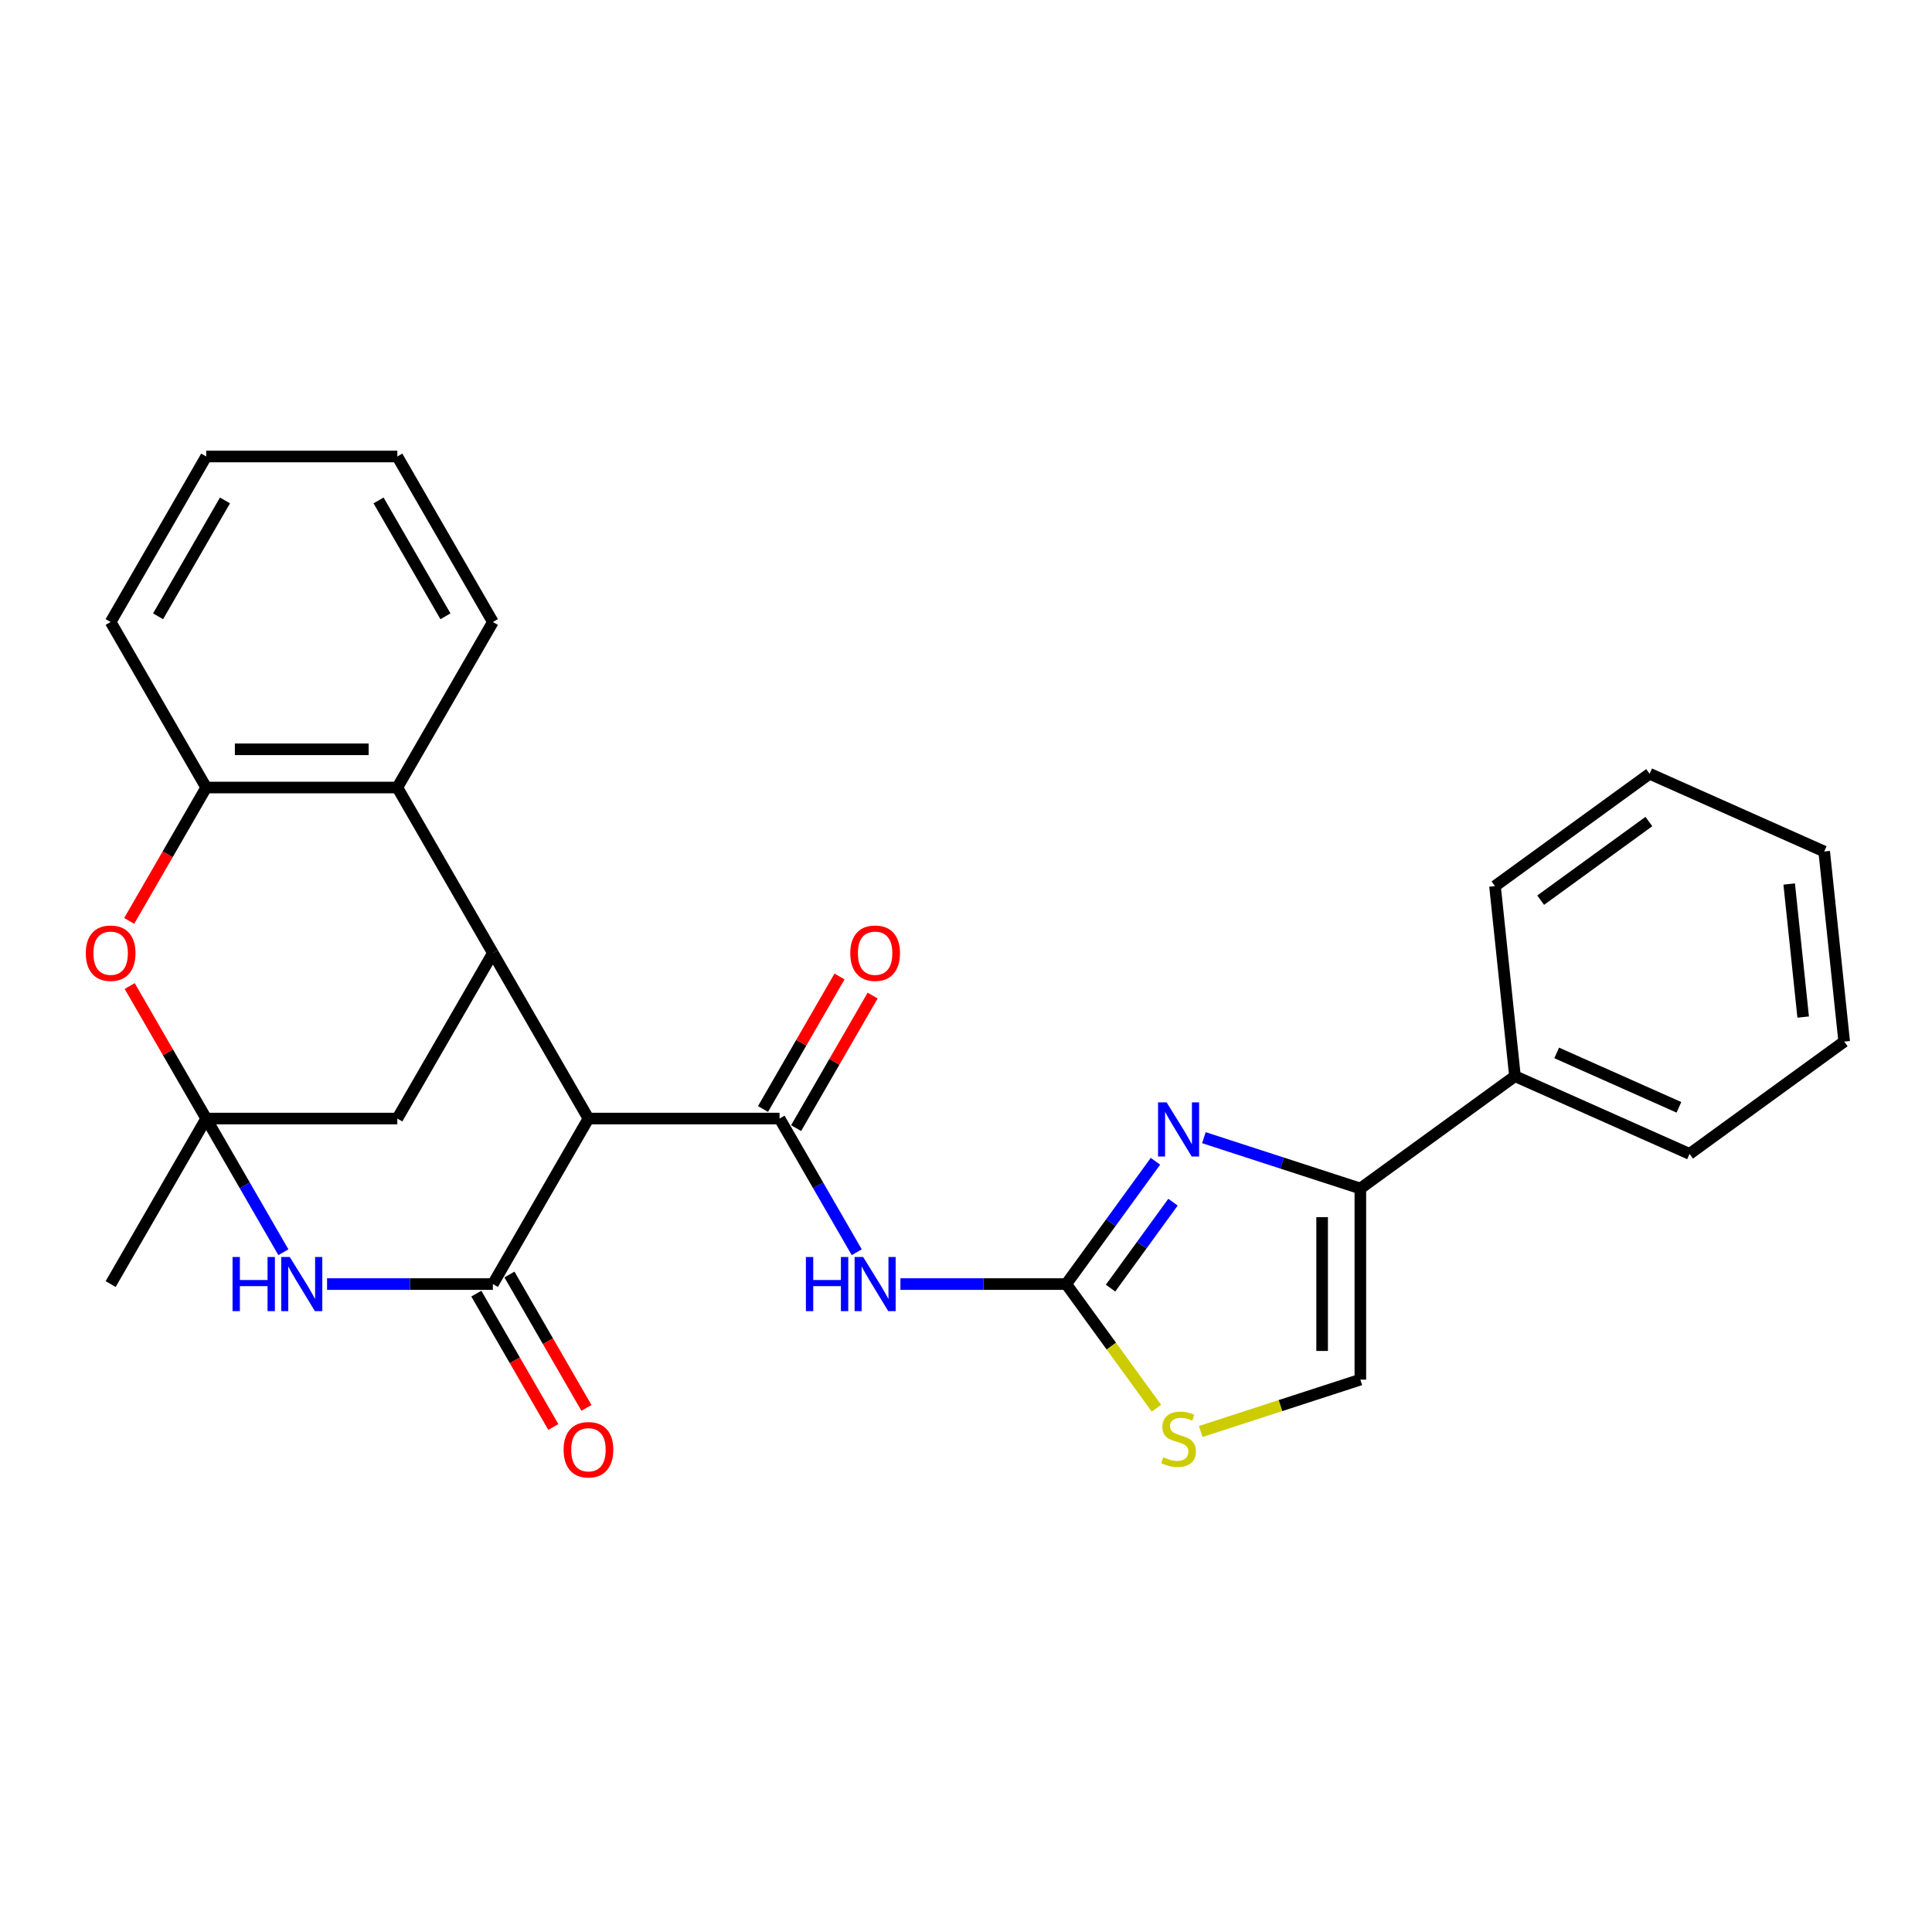 <?xml version='1.0' encoding='iso-8859-1'?>
<svg version='1.1' baseProfile='full'
              xmlns='http://www.w3.org/2000/svg'
                      xmlns:rdkit='http://www.rdkit.org/xml'
                      xmlns:xlink='http://www.w3.org/1999/xlink'
                  xml:space='preserve'
width='1000px' height='1000px' viewBox='0 0 1000 1000'>
<!-- END OF HEADER -->
<rect style='opacity:1.0;fill:#FFFFFF;stroke:none' width='1000' height='1000' x='0' y='0'> </rect>
<path class='bond-0' d='M 304.579,578.962 L 255.117,664.632' style='fill:none;fill-rule:evenodd;stroke:#000000;stroke-width:6px;stroke-linecap:butt;stroke-linejoin:miter;stroke-opacity:1' />
<path class='bond-1' d='M 304.579,578.962 L 403.502,578.962' style='fill:none;fill-rule:evenodd;stroke:#000000;stroke-width:6px;stroke-linecap:butt;stroke-linejoin:miter;stroke-opacity:1' />
<path class='bond-6' d='M 304.579,578.962 L 255.117,493.292' style='fill:none;fill-rule:evenodd;stroke:#000000;stroke-width:6px;stroke-linecap:butt;stroke-linejoin:miter;stroke-opacity:1' />
<path class='bond-3' d='M 255.117,664.632 L 212.204,664.632' style='fill:none;fill-rule:evenodd;stroke:#000000;stroke-width:6px;stroke-linecap:butt;stroke-linejoin:miter;stroke-opacity:1' />
<path class='bond-3' d='M 212.204,664.632 L 169.291,664.632' style='fill:none;fill-rule:evenodd;stroke:#0000FF;stroke-width:6px;stroke-linecap:butt;stroke-linejoin:miter;stroke-opacity:1' />
<path class='bond-15' d='M 246.55,669.578 L 266.478,704.094' style='fill:none;fill-rule:evenodd;stroke:#000000;stroke-width:6px;stroke-linecap:butt;stroke-linejoin:miter;stroke-opacity:1' />
<path class='bond-15' d='M 266.478,704.094 L 286.405,738.609' style='fill:none;fill-rule:evenodd;stroke:#FF0000;stroke-width:6px;stroke-linecap:butt;stroke-linejoin:miter;stroke-opacity:1' />
<path class='bond-15' d='M 263.684,659.686 L 283.612,694.201' style='fill:none;fill-rule:evenodd;stroke:#000000;stroke-width:6px;stroke-linecap:butt;stroke-linejoin:miter;stroke-opacity:1' />
<path class='bond-15' d='M 283.612,694.201 L 303.539,728.717' style='fill:none;fill-rule:evenodd;stroke:#FF0000;stroke-width:6px;stroke-linecap:butt;stroke-linejoin:miter;stroke-opacity:1' />
<path class='bond-7' d='M 403.502,578.962 L 423.475,613.557' style='fill:none;fill-rule:evenodd;stroke:#000000;stroke-width:6px;stroke-linecap:butt;stroke-linejoin:miter;stroke-opacity:1' />
<path class='bond-7' d='M 423.475,613.557 L 443.448,648.151' style='fill:none;fill-rule:evenodd;stroke:#0000FF;stroke-width:6px;stroke-linecap:butt;stroke-linejoin:miter;stroke-opacity:1' />
<path class='bond-16' d='M 412.069,583.908 L 431.871,549.61' style='fill:none;fill-rule:evenodd;stroke:#000000;stroke-width:6px;stroke-linecap:butt;stroke-linejoin:miter;stroke-opacity:1' />
<path class='bond-16' d='M 431.871,549.61 L 451.673,515.312' style='fill:none;fill-rule:evenodd;stroke:#FF0000;stroke-width:6px;stroke-linecap:butt;stroke-linejoin:miter;stroke-opacity:1' />
<path class='bond-16' d='M 394.935,574.016 L 414.737,539.718' style='fill:none;fill-rule:evenodd;stroke:#000000;stroke-width:6px;stroke-linecap:butt;stroke-linejoin:miter;stroke-opacity:1' />
<path class='bond-16' d='M 414.737,539.718 L 434.539,505.42' style='fill:none;fill-rule:evenodd;stroke:#FF0000;stroke-width:6px;stroke-linecap:butt;stroke-linejoin:miter;stroke-opacity:1' />
<path class='bond-2' d='M 106.732,578.962 L 205.655,578.962' style='fill:none;fill-rule:evenodd;stroke:#000000;stroke-width:6px;stroke-linecap:butt;stroke-linejoin:miter;stroke-opacity:1' />
<path class='bond-9' d='M 106.732,578.962 L 86.93,544.664' style='fill:none;fill-rule:evenodd;stroke:#000000;stroke-width:6px;stroke-linecap:butt;stroke-linejoin:miter;stroke-opacity:1' />
<path class='bond-9' d='M 86.93,544.664 L 67.129,510.366' style='fill:none;fill-rule:evenodd;stroke:#FF0000;stroke-width:6px;stroke-linecap:butt;stroke-linejoin:miter;stroke-opacity:1' />
<path class='bond-18' d='M 106.732,578.962 L 57.271,664.632' style='fill:none;fill-rule:evenodd;stroke:#000000;stroke-width:6px;stroke-linecap:butt;stroke-linejoin:miter;stroke-opacity:1' />
<path class='bond-28' d='M 106.732,578.962 L 126.706,613.557' style='fill:none;fill-rule:evenodd;stroke:#000000;stroke-width:6px;stroke-linecap:butt;stroke-linejoin:miter;stroke-opacity:1' />
<path class='bond-28' d='M 126.706,613.557 L 146.679,648.151' style='fill:none;fill-rule:evenodd;stroke:#0000FF;stroke-width:6px;stroke-linecap:butt;stroke-linejoin:miter;stroke-opacity:1' />
<path class='bond-4' d='M 551.887,664.632 L 508.974,664.632' style='fill:none;fill-rule:evenodd;stroke:#000000;stroke-width:6px;stroke-linecap:butt;stroke-linejoin:miter;stroke-opacity:1' />
<path class='bond-4' d='M 508.974,664.632 L 466.061,664.632' style='fill:none;fill-rule:evenodd;stroke:#0000FF;stroke-width:6px;stroke-linecap:butt;stroke-linejoin:miter;stroke-opacity:1' />
<path class='bond-5' d='M 551.887,664.632 L 574.972,632.857' style='fill:none;fill-rule:evenodd;stroke:#000000;stroke-width:6px;stroke-linecap:butt;stroke-linejoin:miter;stroke-opacity:1' />
<path class='bond-5' d='M 574.972,632.857 L 598.058,601.082' style='fill:none;fill-rule:evenodd;stroke:#0000FF;stroke-width:6px;stroke-linecap:butt;stroke-linejoin:miter;stroke-opacity:1' />
<path class='bond-5' d='M 574.818,666.729 L 590.979,644.486' style='fill:none;fill-rule:evenodd;stroke:#000000;stroke-width:6px;stroke-linecap:butt;stroke-linejoin:miter;stroke-opacity:1' />
<path class='bond-5' d='M 590.979,644.486 L 607.139,622.244' style='fill:none;fill-rule:evenodd;stroke:#0000FF;stroke-width:6px;stroke-linecap:butt;stroke-linejoin:miter;stroke-opacity:1' />
<path class='bond-11' d='M 551.887,664.632 L 575.232,696.764' style='fill:none;fill-rule:evenodd;stroke:#000000;stroke-width:6px;stroke-linecap:butt;stroke-linejoin:miter;stroke-opacity:1' />
<path class='bond-11' d='M 575.232,696.764 L 598.577,728.896' style='fill:none;fill-rule:evenodd;stroke:#CCCC00;stroke-width:6px;stroke-linecap:butt;stroke-linejoin:miter;stroke-opacity:1' />
<path class='bond-8' d='M 623.13,588.857 L 663.622,602.014' style='fill:none;fill-rule:evenodd;stroke:#0000FF;stroke-width:6px;stroke-linecap:butt;stroke-linejoin:miter;stroke-opacity:1' />
<path class='bond-8' d='M 663.622,602.014 L 704.114,615.17' style='fill:none;fill-rule:evenodd;stroke:#000000;stroke-width:6px;stroke-linecap:butt;stroke-linejoin:miter;stroke-opacity:1' />
<path class='bond-10' d='M 255.117,493.292 L 205.655,407.622' style='fill:none;fill-rule:evenodd;stroke:#000000;stroke-width:6px;stroke-linecap:butt;stroke-linejoin:miter;stroke-opacity:1' />
<path class='bond-14' d='M 255.117,493.292 L 205.655,578.962' style='fill:none;fill-rule:evenodd;stroke:#000000;stroke-width:6px;stroke-linecap:butt;stroke-linejoin:miter;stroke-opacity:1' />
<path class='bond-17' d='M 704.114,615.17 L 784.144,557.025' style='fill:none;fill-rule:evenodd;stroke:#000000;stroke-width:6px;stroke-linecap:butt;stroke-linejoin:miter;stroke-opacity:1' />
<path class='bond-31' d='M 704.114,615.17 L 704.114,714.094' style='fill:none;fill-rule:evenodd;stroke:#000000;stroke-width:6px;stroke-linecap:butt;stroke-linejoin:miter;stroke-opacity:1' />
<path class='bond-31' d='M 684.329,630.009 L 684.329,699.255' style='fill:none;fill-rule:evenodd;stroke:#000000;stroke-width:6px;stroke-linecap:butt;stroke-linejoin:miter;stroke-opacity:1' />
<path class='bond-29' d='M 66.877,476.653 L 86.805,442.138' style='fill:none;fill-rule:evenodd;stroke:#FF0000;stroke-width:6px;stroke-linecap:butt;stroke-linejoin:miter;stroke-opacity:1' />
<path class='bond-29' d='M 86.805,442.138 L 106.732,407.622' style='fill:none;fill-rule:evenodd;stroke:#000000;stroke-width:6px;stroke-linecap:butt;stroke-linejoin:miter;stroke-opacity:1' />
<path class='bond-12' d='M 205.655,407.622 L 106.732,407.622' style='fill:none;fill-rule:evenodd;stroke:#000000;stroke-width:6px;stroke-linecap:butt;stroke-linejoin:miter;stroke-opacity:1' />
<path class='bond-12' d='M 190.817,387.837 L 121.571,387.837' style='fill:none;fill-rule:evenodd;stroke:#000000;stroke-width:6px;stroke-linecap:butt;stroke-linejoin:miter;stroke-opacity:1' />
<path class='bond-19' d='M 205.655,407.622 L 255.117,321.952' style='fill:none;fill-rule:evenodd;stroke:#000000;stroke-width:6px;stroke-linecap:butt;stroke-linejoin:miter;stroke-opacity:1' />
<path class='bond-13' d='M 621.487,740.94 L 662.801,727.517' style='fill:none;fill-rule:evenodd;stroke:#CCCC00;stroke-width:6px;stroke-linecap:butt;stroke-linejoin:miter;stroke-opacity:1' />
<path class='bond-13' d='M 662.801,727.517 L 704.114,714.094' style='fill:none;fill-rule:evenodd;stroke:#000000;stroke-width:6px;stroke-linecap:butt;stroke-linejoin:miter;stroke-opacity:1' />
<path class='bond-20' d='M 106.732,407.622 L 57.271,321.952' style='fill:none;fill-rule:evenodd;stroke:#000000;stroke-width:6px;stroke-linecap:butt;stroke-linejoin:miter;stroke-opacity:1' />
<path class='bond-21' d='M 784.144,557.025 L 874.515,597.26' style='fill:none;fill-rule:evenodd;stroke:#000000;stroke-width:6px;stroke-linecap:butt;stroke-linejoin:miter;stroke-opacity:1' />
<path class='bond-21' d='M 805.747,544.986 L 869.006,573.151' style='fill:none;fill-rule:evenodd;stroke:#000000;stroke-width:6px;stroke-linecap:butt;stroke-linejoin:miter;stroke-opacity:1' />
<path class='bond-22' d='M 784.144,557.025 L 773.804,458.644' style='fill:none;fill-rule:evenodd;stroke:#000000;stroke-width:6px;stroke-linecap:butt;stroke-linejoin:miter;stroke-opacity:1' />
<path class='bond-23' d='M 255.117,321.952 L 205.655,236.282' style='fill:none;fill-rule:evenodd;stroke:#000000;stroke-width:6px;stroke-linecap:butt;stroke-linejoin:miter;stroke-opacity:1' />
<path class='bond-23' d='M 230.564,318.994 L 195.941,259.025' style='fill:none;fill-rule:evenodd;stroke:#000000;stroke-width:6px;stroke-linecap:butt;stroke-linejoin:miter;stroke-opacity:1' />
<path class='bond-30' d='M 57.271,321.952 L 106.732,236.282' style='fill:none;fill-rule:evenodd;stroke:#000000;stroke-width:6px;stroke-linecap:butt;stroke-linejoin:miter;stroke-opacity:1' />
<path class='bond-30' d='M 81.824,318.994 L 116.447,259.025' style='fill:none;fill-rule:evenodd;stroke:#000000;stroke-width:6px;stroke-linecap:butt;stroke-linejoin:miter;stroke-opacity:1' />
<path class='bond-26' d='M 874.515,597.26 L 954.545,539.115' style='fill:none;fill-rule:evenodd;stroke:#000000;stroke-width:6px;stroke-linecap:butt;stroke-linejoin:miter;stroke-opacity:1' />
<path class='bond-25' d='M 773.804,458.644 L 853.834,400.498' style='fill:none;fill-rule:evenodd;stroke:#000000;stroke-width:6px;stroke-linecap:butt;stroke-linejoin:miter;stroke-opacity:1' />
<path class='bond-25' d='M 797.438,465.928 L 853.459,425.226' style='fill:none;fill-rule:evenodd;stroke:#000000;stroke-width:6px;stroke-linecap:butt;stroke-linejoin:miter;stroke-opacity:1' />
<path class='bond-24' d='M 205.655,236.282 L 106.732,236.282' style='fill:none;fill-rule:evenodd;stroke:#000000;stroke-width:6px;stroke-linecap:butt;stroke-linejoin:miter;stroke-opacity:1' />
<path class='bond-27' d='M 853.834,400.498 L 944.205,440.734' style='fill:none;fill-rule:evenodd;stroke:#000000;stroke-width:6px;stroke-linecap:butt;stroke-linejoin:miter;stroke-opacity:1' />
<path class='bond-32' d='M 954.545,539.115 L 944.205,440.734' style='fill:none;fill-rule:evenodd;stroke:#000000;stroke-width:6px;stroke-linecap:butt;stroke-linejoin:miter;stroke-opacity:1' />
<path class='bond-32' d='M 933.318,526.426 L 926.08,457.559' style='fill:none;fill-rule:evenodd;stroke:#000000;stroke-width:6px;stroke-linecap:butt;stroke-linejoin:miter;stroke-opacity:1' />
<path  class='atom-4' d='M 120.364 650.624
L 124.163 650.624
L 124.163 662.535
L 138.487 662.535
L 138.487 650.624
L 142.285 650.624
L 142.285 678.639
L 138.487 678.639
L 138.487 665.7
L 124.163 665.7
L 124.163 678.639
L 120.364 678.639
L 120.364 650.624
' fill='#0000FF'/>
<path  class='atom-4' d='M 150.001 650.624
L 159.181 665.463
Q 160.091 666.927, 161.556 669.578
Q 163.02 672.229, 163.099 672.388
L 163.099 650.624
L 166.818 650.624
L 166.818 678.639
L 162.98 678.639
L 153.127 662.416
Q 151.98 660.517, 150.753 658.34
Q 149.566 656.164, 149.21 655.491
L 149.21 678.639
L 145.57 678.639
L 145.57 650.624
L 150.001 650.624
' fill='#0000FF'/>
<path  class='atom-6' d='M 603.84 570.594
L 613.02 585.432
Q 613.93 586.896, 615.394 589.548
Q 616.858 592.199, 616.937 592.357
L 616.937 570.594
L 620.656 570.594
L 620.656 598.609
L 616.818 598.609
L 606.965 582.386
Q 605.818 580.486, 604.591 578.31
Q 603.404 576.134, 603.048 575.461
L 603.048 598.609
L 599.408 598.609
L 599.408 570.594
L 603.84 570.594
' fill='#0000FF'/>
<path  class='atom-8' d='M 417.133 650.624
L 420.932 650.624
L 420.932 662.535
L 435.256 662.535
L 435.256 650.624
L 439.055 650.624
L 439.055 678.639
L 435.256 678.639
L 435.256 665.7
L 420.932 665.7
L 420.932 678.639
L 417.133 678.639
L 417.133 650.624
' fill='#0000FF'/>
<path  class='atom-8' d='M 446.771 650.624
L 455.951 665.463
Q 456.861 666.927, 458.325 669.578
Q 459.789 672.229, 459.868 672.388
L 459.868 650.624
L 463.588 650.624
L 463.588 678.639
L 459.75 678.639
L 449.897 662.416
Q 448.749 660.517, 447.523 658.34
Q 446.336 656.164, 445.979 655.491
L 445.979 678.639
L 442.339 678.639
L 442.339 650.624
L 446.771 650.624
' fill='#0000FF'/>
<path  class='atom-10' d='M 44.411 493.371
Q 44.411 486.644, 47.735 482.885
Q 51.058 479.126, 57.271 479.126
Q 63.483 479.126, 66.807 482.885
Q 70.131 486.644, 70.131 493.371
Q 70.131 500.177, 66.767 504.055
Q 63.404 507.893, 57.271 507.893
Q 51.098 507.893, 47.735 504.055
Q 44.411 500.217, 44.411 493.371
M 57.271 504.728
Q 61.544 504.728, 63.839 501.879
Q 66.174 498.99, 66.174 493.371
Q 66.174 487.871, 63.839 485.101
Q 61.544 482.292, 57.271 482.292
Q 52.997 482.292, 50.663 485.062
Q 48.368 487.831, 48.368 493.371
Q 48.368 499.03, 50.663 501.879
Q 52.997 504.728, 57.271 504.728
' fill='#FF0000'/>
<path  class='atom-12' d='M 602.118 754.278
Q 602.435 754.397, 603.741 754.95
Q 605.046 755.504, 606.471 755.861
Q 607.935 756.177, 609.359 756.177
Q 612.011 756.177, 613.554 754.911
Q 615.097 753.605, 615.097 751.35
Q 615.097 749.806, 614.306 748.857
Q 613.554 747.907, 612.367 747.393
Q 611.18 746.878, 609.201 746.285
Q 606.708 745.533, 605.205 744.821
Q 603.741 744.109, 602.672 742.605
Q 601.643 741.101, 601.643 738.569
Q 601.643 735.047, 604.018 732.871
Q 606.431 730.695, 611.18 730.695
Q 614.424 730.695, 618.104 732.238
L 617.194 735.285
Q 613.831 733.9, 611.298 733.9
Q 608.568 733.9, 607.064 735.047
Q 605.561 736.155, 605.6 738.094
Q 605.6 739.598, 606.352 740.508
Q 607.144 741.418, 608.251 741.932
Q 609.399 742.447, 611.298 743.04
Q 613.831 743.832, 615.334 744.623
Q 616.838 745.414, 617.906 747.037
Q 619.014 748.619, 619.014 751.35
Q 619.014 755.227, 616.403 757.325
Q 613.831 759.382, 609.518 759.382
Q 607.025 759.382, 605.126 758.828
Q 603.266 758.314, 601.05 757.404
L 602.118 754.278
' fill='#CCCC00'/>
<path  class='atom-16' d='M 291.719 750.381
Q 291.719 743.654, 295.042 739.895
Q 298.366 736.136, 304.579 736.136
Q 310.791 736.136, 314.115 739.895
Q 317.439 743.654, 317.439 750.381
Q 317.439 757.187, 314.075 761.065
Q 310.712 764.903, 304.579 764.903
Q 298.406 764.903, 295.042 761.065
Q 291.719 757.227, 291.719 750.381
M 304.579 761.737
Q 308.852 761.737, 311.147 758.888
Q 313.482 756, 313.482 750.381
Q 313.482 744.881, 311.147 742.111
Q 308.852 739.302, 304.579 739.302
Q 300.305 739.302, 297.971 742.072
Q 295.676 744.841, 295.676 750.381
Q 295.676 756.039, 297.971 758.888
Q 300.305 761.737, 304.579 761.737
' fill='#FF0000'/>
<path  class='atom-17' d='M 440.103 493.371
Q 440.103 486.644, 443.427 482.885
Q 446.751 479.126, 452.963 479.126
Q 459.176 479.126, 462.5 482.885
Q 465.823 486.644, 465.823 493.371
Q 465.823 500.177, 462.46 504.055
Q 459.097 507.893, 452.963 507.893
Q 446.791 507.893, 443.427 504.055
Q 440.103 500.217, 440.103 493.371
M 452.963 504.728
Q 457.237 504.728, 459.532 501.879
Q 461.866 498.99, 461.866 493.371
Q 461.866 487.871, 459.532 485.101
Q 457.237 482.292, 452.963 482.292
Q 448.69 482.292, 446.355 485.062
Q 444.06 487.831, 444.06 493.371
Q 444.06 499.03, 446.355 501.879
Q 448.69 504.728, 452.963 504.728
' fill='#FF0000'/>
</svg>
